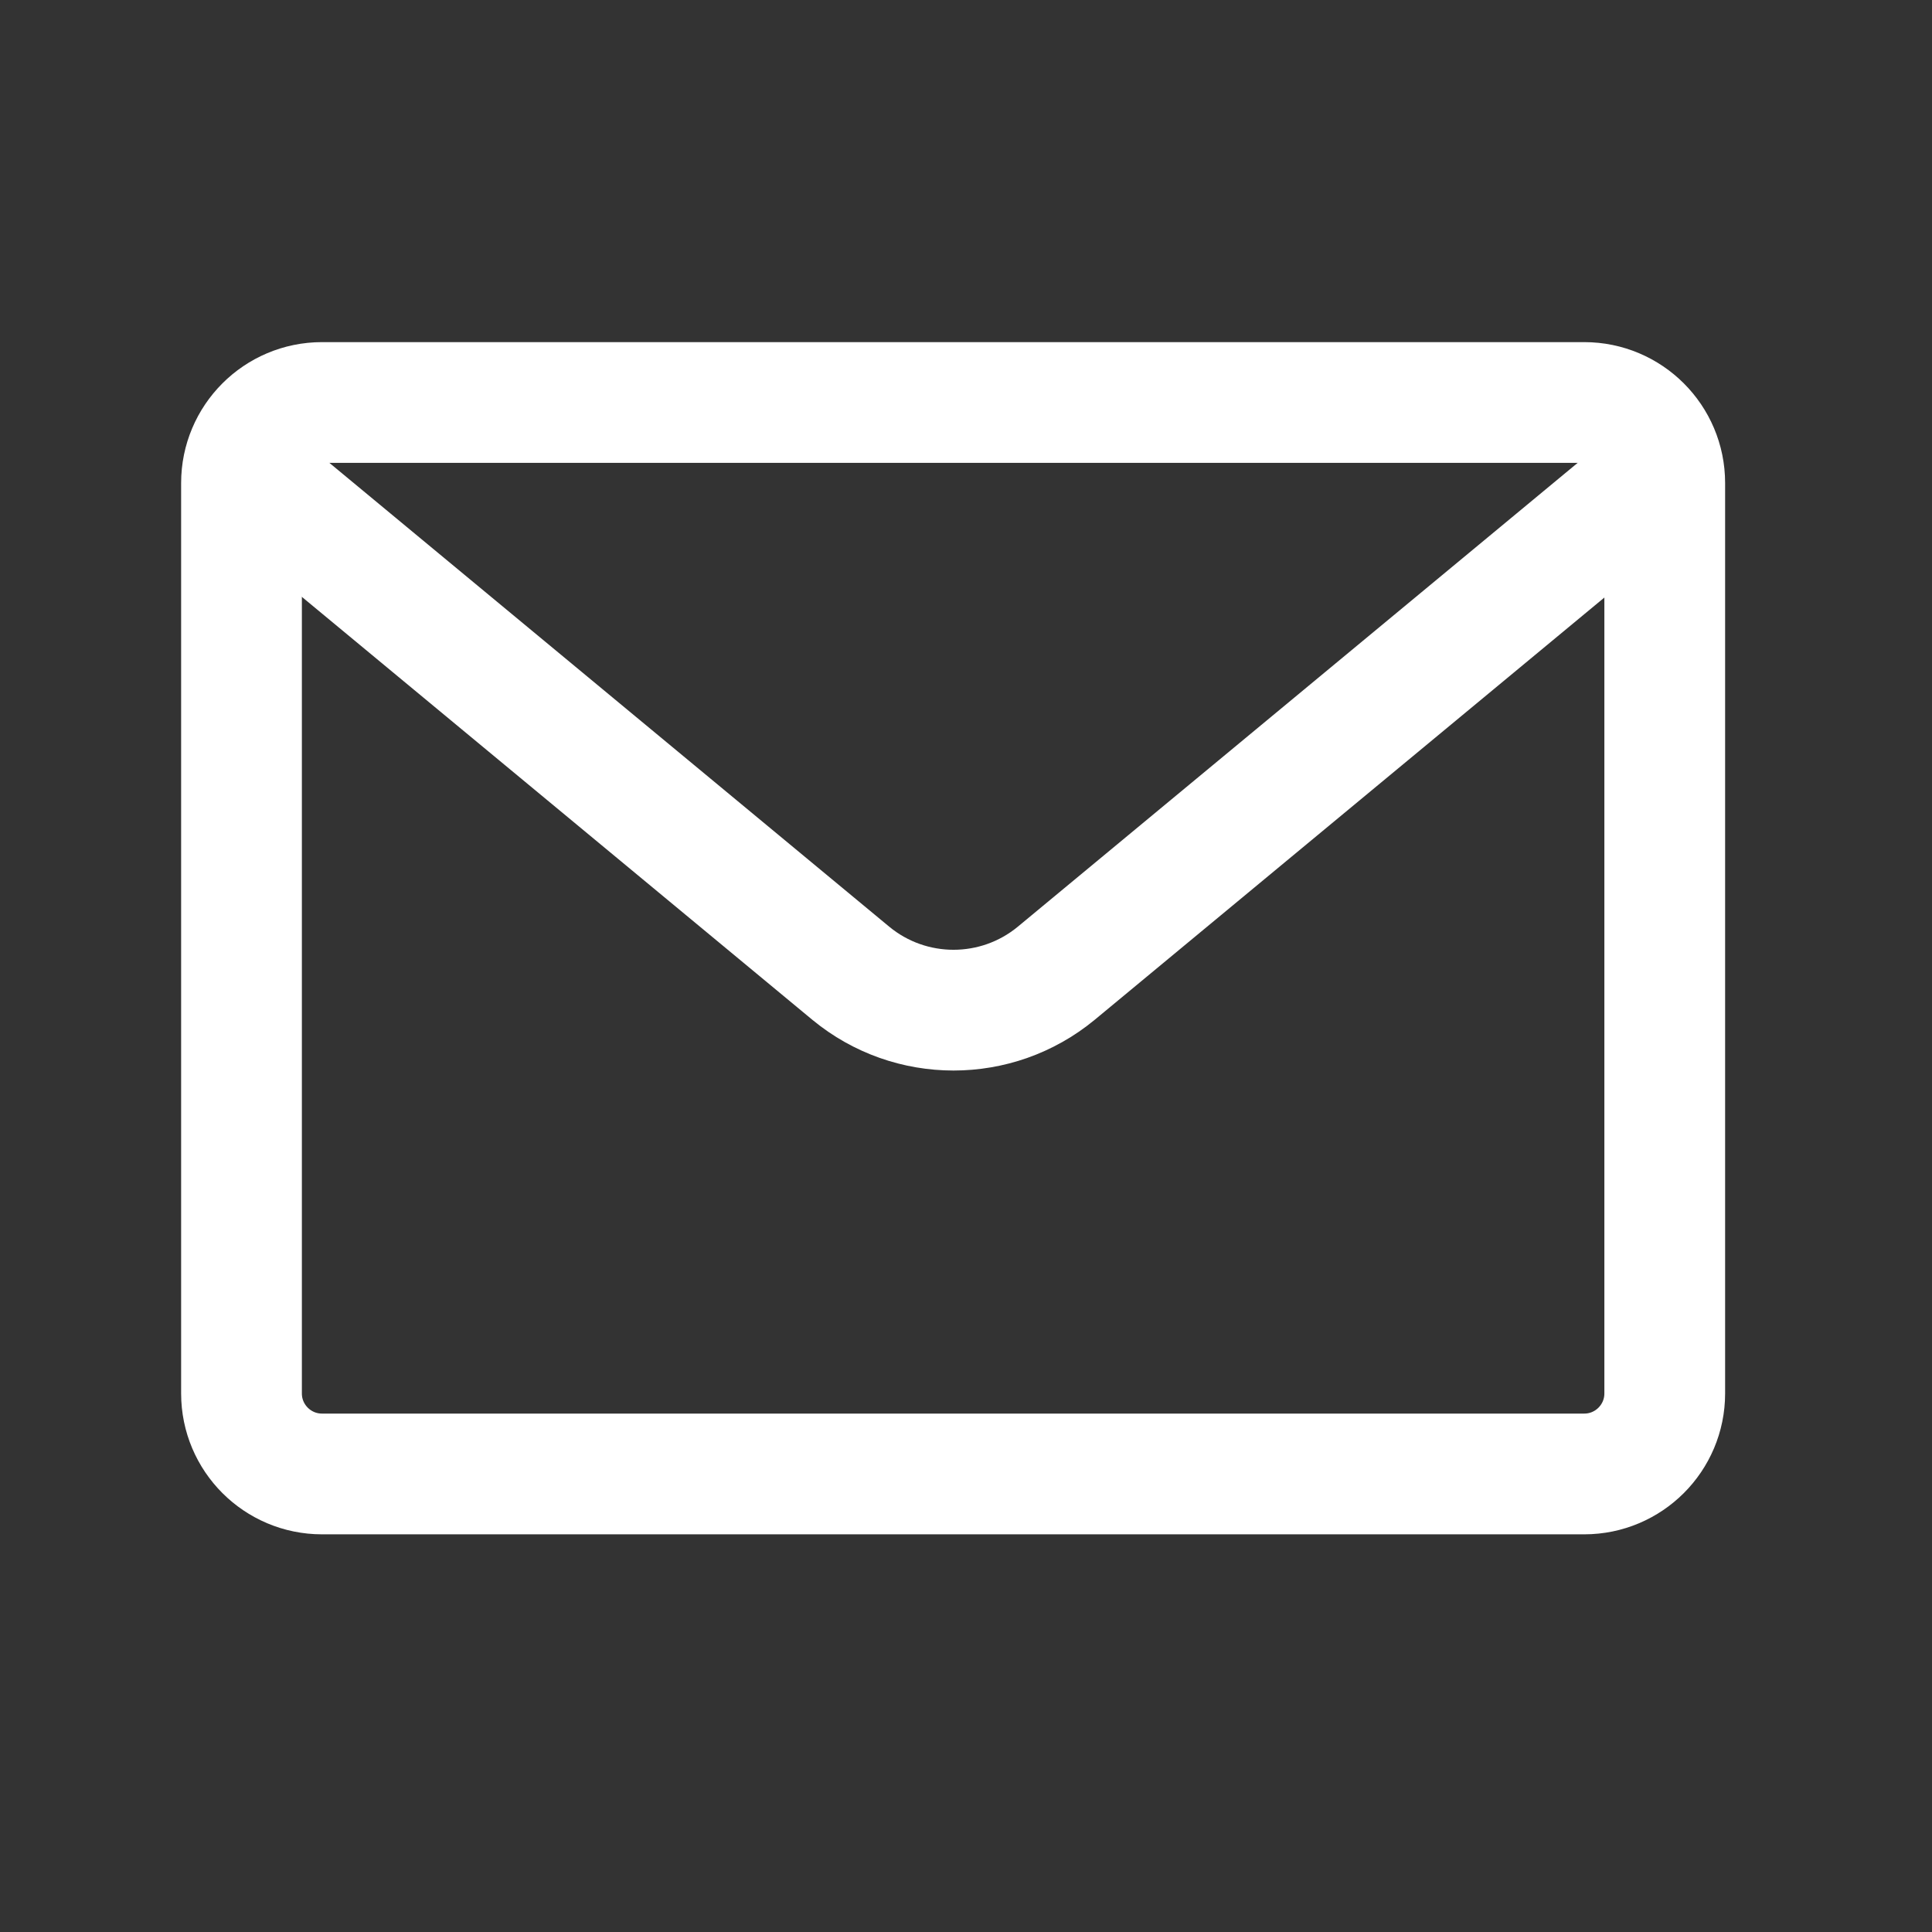 <?xml version="1.0" encoding="UTF-8"?>
<svg xmlns="http://www.w3.org/2000/svg" width="24" height="24" viewBox="0 0 24 24" fill="none">
  <rect x="0" y="0" width="24" height="24" fill="#333333" stroke="none"/>
  <path d="M19.68 5H4C3.448 5 3 5.448 3 6V17.31C3 17.862 3.448 18.31 4 18.31H19.68C20.232 18.31 20.68 17.862 20.68 17.31V6C20.68 5.448 20.232 5 19.68 5Z" stroke="white" stroke-width="1.5" stroke-miterlimit="10"></path>
  <path d="M3.34 6.101L10.57 12.091C11.31 12.701 12.38 12.701 13.12 12.091L20.35 6.101" stroke="white" stroke-width="1.5" stroke-miterlimit="10"></path>
</svg>
